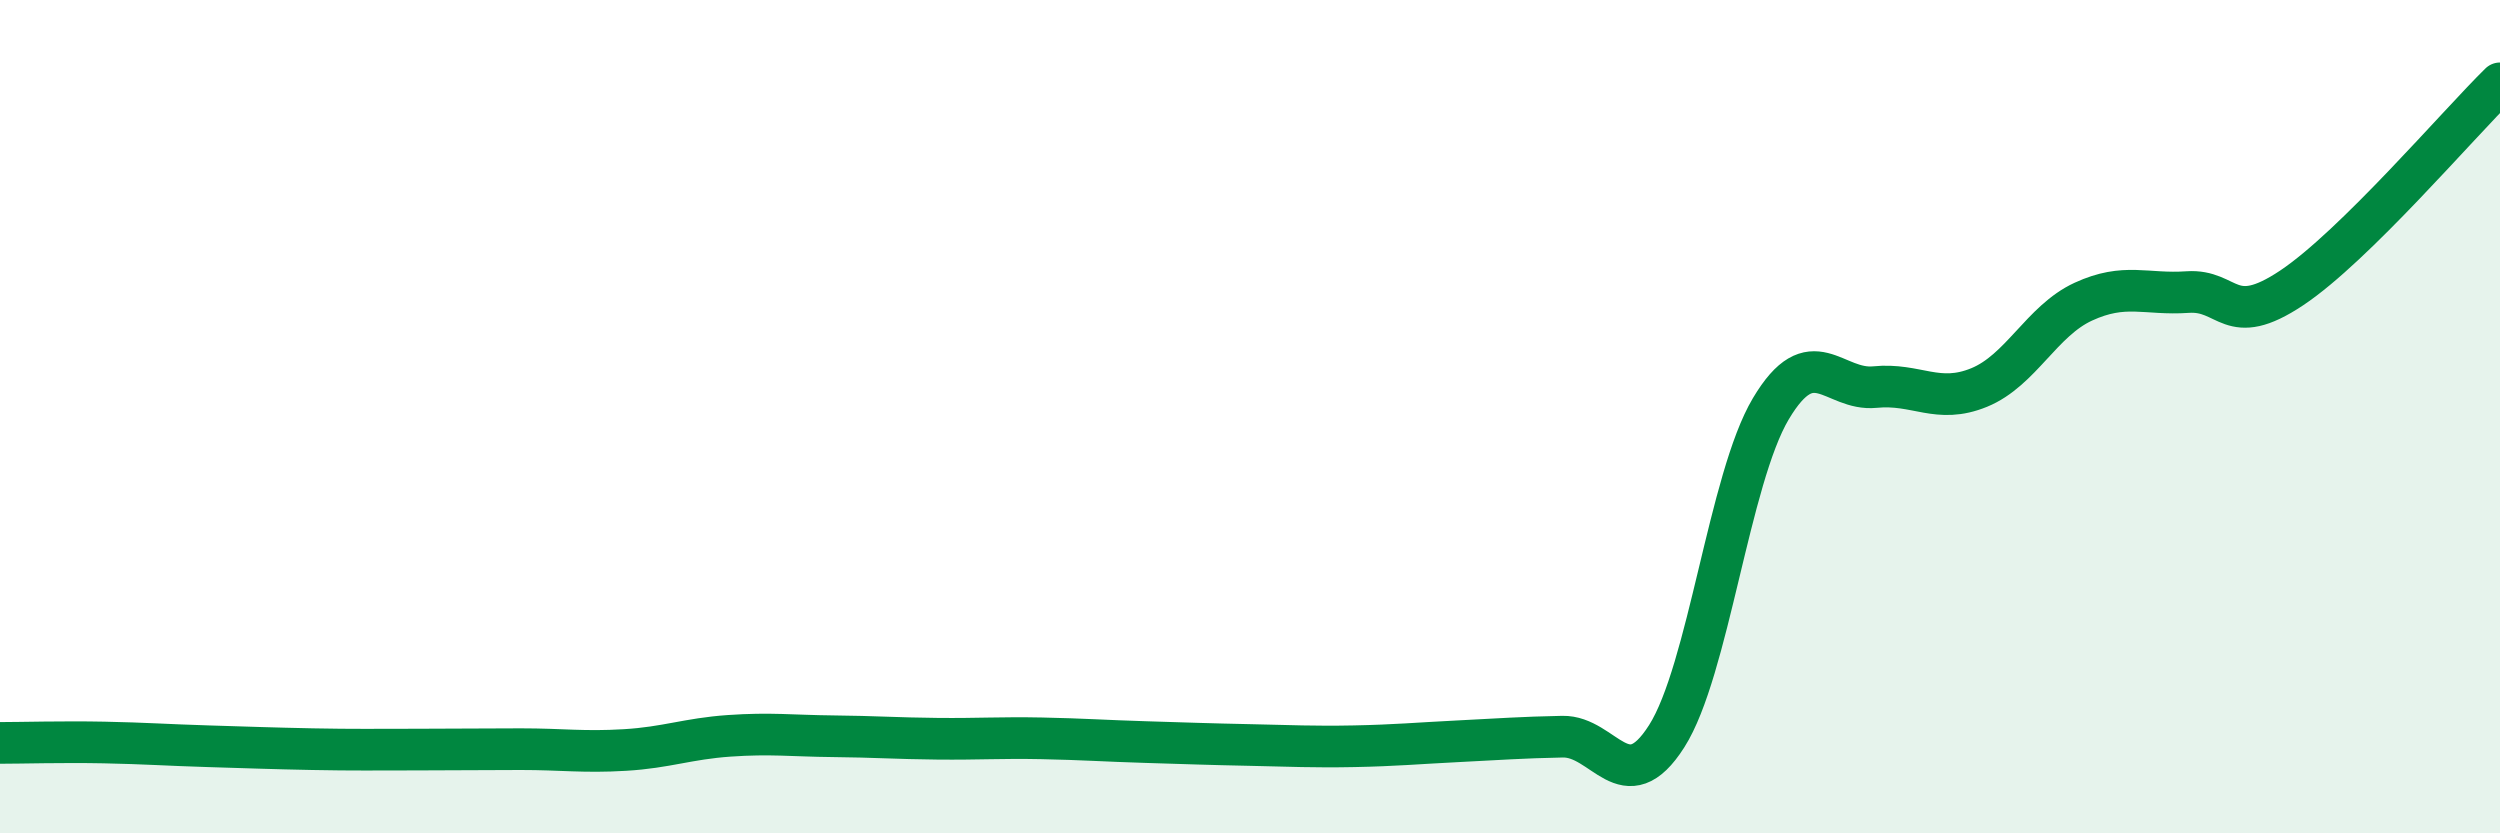 
    <svg width="60" height="20" viewBox="0 0 60 20" xmlns="http://www.w3.org/2000/svg">
      <path
        d="M 0,17.83 C 0.5,17.83 1.5,17.8 2.5,17.82 C 3.5,17.84 4,17.88 5,17.91 C 6,17.94 6.5,17.96 7.5,17.98 C 8.5,18 9,17.99 10,17.99 C 11,17.99 11.5,17.98 12.5,17.98 C 13.5,17.98 14,18.06 15,18 C 16,17.94 16.5,17.73 17.5,17.66 C 18.5,17.59 19,17.66 20,17.67 C 21,17.68 21.5,17.72 22.5,17.73 C 23.5,17.74 24,17.7 25,17.72 C 26,17.74 26.5,17.78 27.5,17.81 C 28.5,17.84 29,17.86 30,17.88 C 31,17.9 31.5,17.93 32.5,17.91 C 33.5,17.89 34,17.84 35,17.79 C 36,17.74 36.5,17.7 37.5,17.68 C 38.5,17.66 39,19.24 40,17.67 C 41,16.1 41.5,11.49 42.5,9.81 C 43.5,8.13 44,9.39 45,9.29 C 46,9.19 46.5,9.71 47.5,9.3 C 48.5,8.89 49,7.7 50,7.24 C 51,6.78 51.5,7.08 52.5,7.01 C 53.5,6.94 53.5,7.91 55,6.91 C 56.5,5.91 59,2.98 60,2L60 20L0 20Z"
        fill="#008740"
        opacity="0.1"
        stroke-linecap="round"
        stroke-linejoin="round"
      />
      <path
        d="M 0,17.83 C 0.5,17.83 1.5,17.8 2.5,17.82 C 3.5,17.84 4,17.88 5,17.91 C 6,17.94 6.5,17.96 7.5,17.98 C 8.5,18 9,17.99 10,17.99 C 11,17.99 11.5,17.98 12.5,17.98 C 13.5,17.98 14,18.06 15,18 C 16,17.94 16.5,17.73 17.5,17.66 C 18.5,17.59 19,17.66 20,17.67 C 21,17.68 21.5,17.72 22.5,17.73 C 23.5,17.74 24,17.7 25,17.72 C 26,17.74 26.5,17.78 27.5,17.81 C 28.5,17.84 29,17.86 30,17.88 C 31,17.9 31.5,17.93 32.5,17.91 C 33.5,17.89 34,17.84 35,17.79 C 36,17.74 36.5,17.7 37.5,17.68 C 38.5,17.66 39,19.24 40,17.67 C 41,16.1 41.5,11.49 42.5,9.81 C 43.5,8.13 44,9.39 45,9.29 C 46,9.19 46.5,9.71 47.5,9.3 C 48.5,8.89 49,7.7 50,7.24 C 51,6.78 51.5,7.08 52.5,7.01 C 53.5,6.94 53.5,7.91 55,6.91 C 56.5,5.91 59,2.98 60,2"
        stroke="#008740"
        stroke-width="1"
        fill="none"
        stroke-linecap="round"
        stroke-linejoin="round"
      />
    </svg>
  